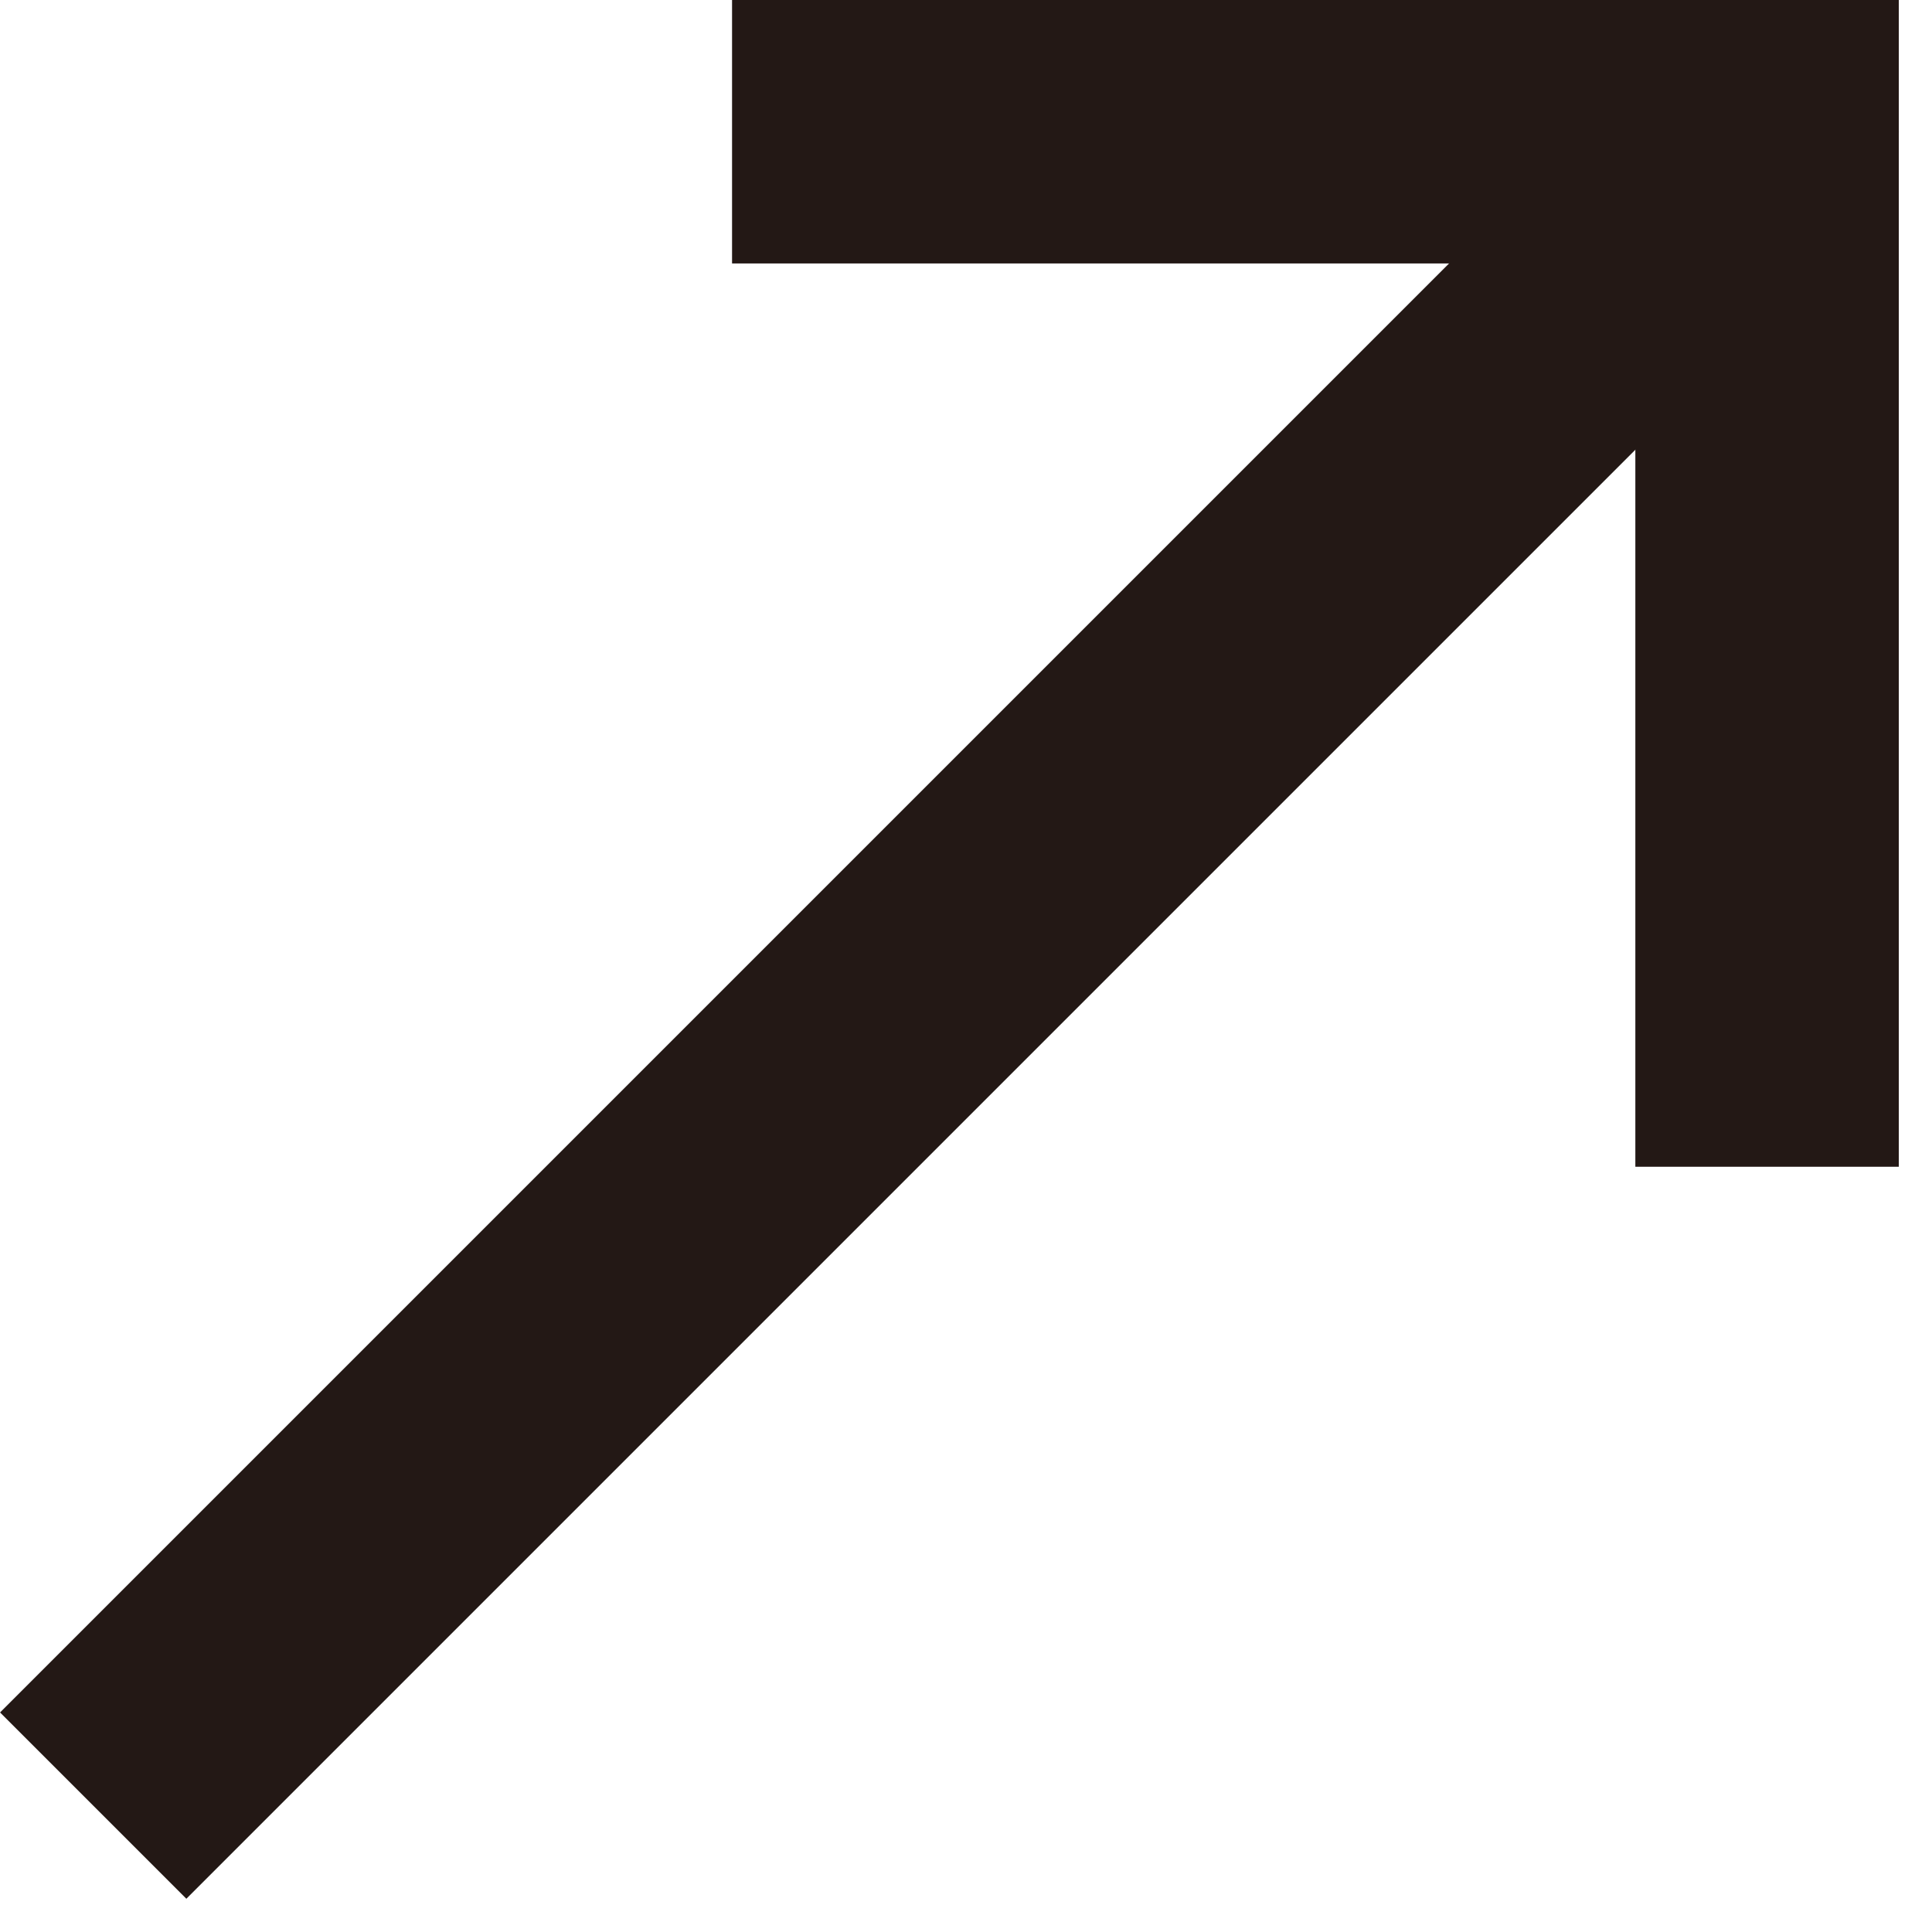 <svg width="11" height="11" viewBox="0 0 11 11" fill="none" xmlns="http://www.w3.org/2000/svg">
<path d="M10.061 5.893V0.75H4.918" stroke="#231815" stroke-width="1.5" stroke-linecap="square"/>
<path d="M10.061 0.75L9.418 1.393" stroke="#231815" stroke-width="1.5" stroke-linecap="round"/>
<path d="M9.418 1.393L1.061 9.75" stroke="#231815" stroke-width="1.5" stroke-linecap="square"/>
</svg>

